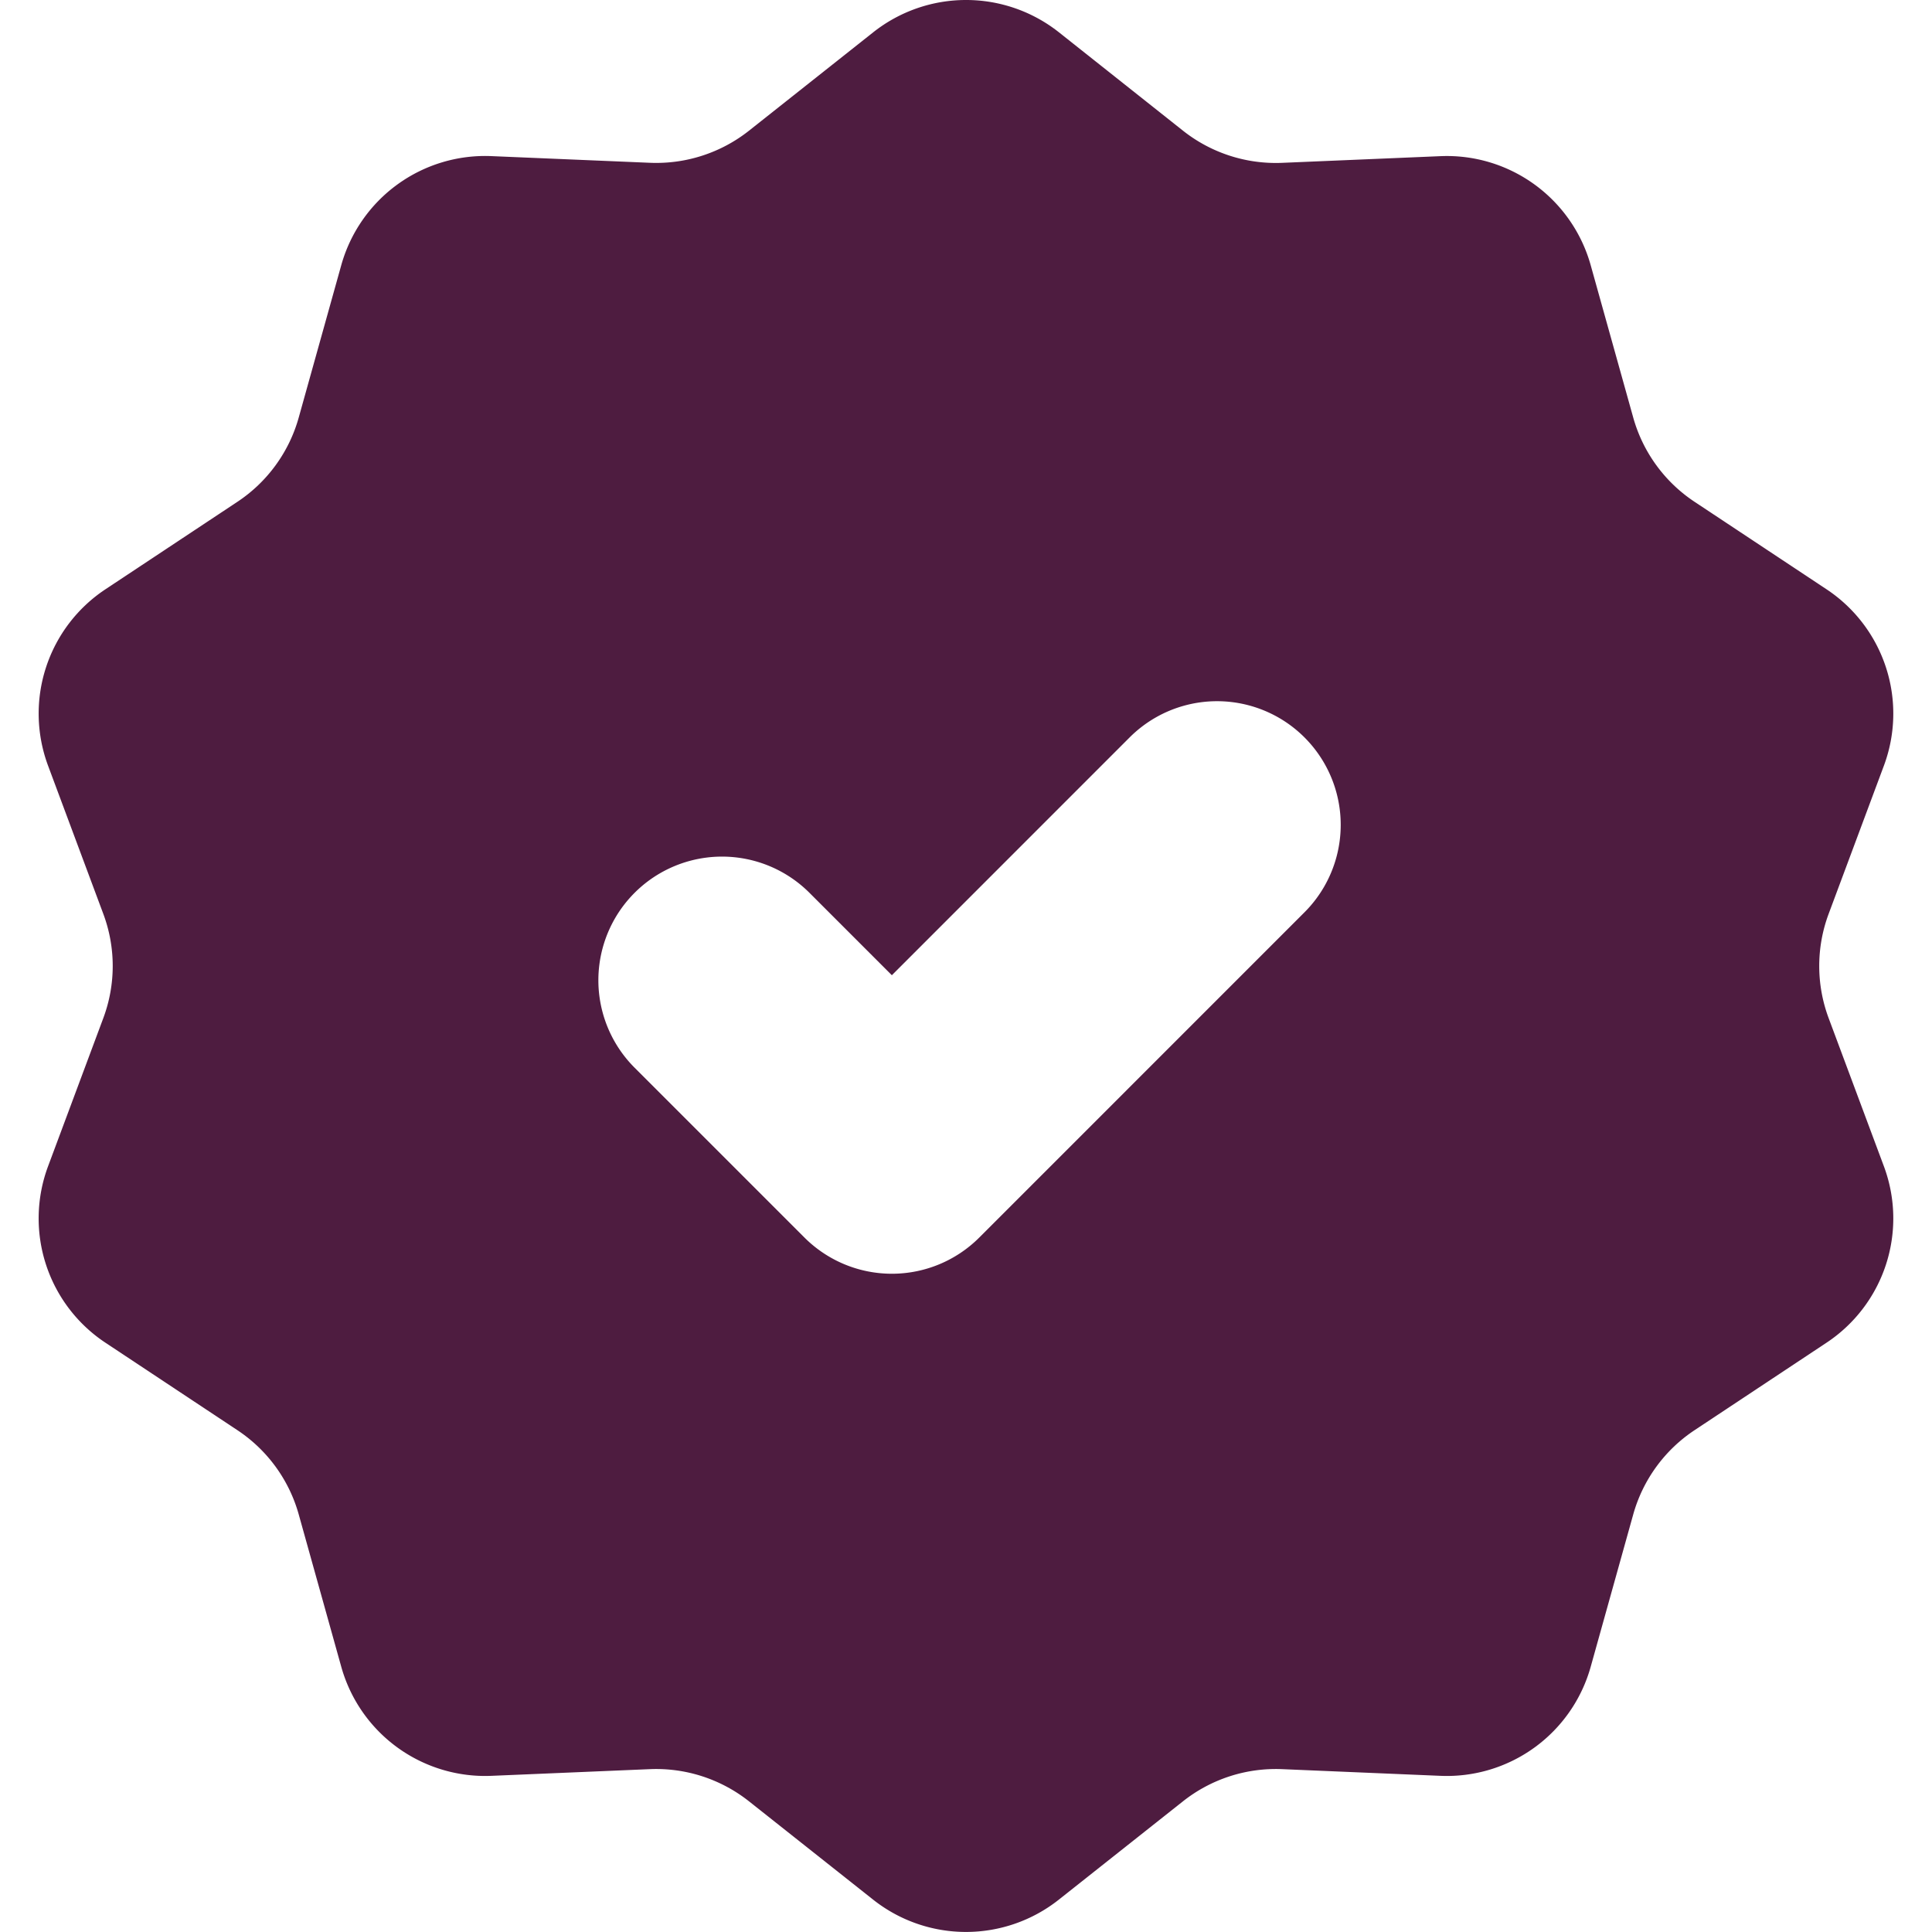 <svg xmlns="http://www.w3.org/2000/svg" xmlns:xlink="http://www.w3.org/1999/xlink" width="191.444" height="191.443" viewBox="0 0 191.444 191.443">
  <defs>
    <clipPath id="clip-path">
      <path id="Path_6938" data-name="Path 6938" d="M0,0H191.444V191.443H0Z" fill="none"/>
    </clipPath>
  </defs>
  <g id="approve" clip-path="url(#clip-path)">
    <path id="Path_6937" data-name="Path 6937" d="M111.1,3.2a14.824,14.824,0,0,0-18.4,0l-12.3,9.742a14.822,14.822,0,0,1-9.828,3.189L54.878,15.47a14.805,14.805,0,0,0-14.889,10.8l-4.216,15.1A14.787,14.787,0,0,1,29.7,49.722l-13.08,8.67a14.775,14.775,0,0,0-5.687,17.479L16.41,90.562a14.766,14.766,0,0,1,0,10.319l-5.478,14.691a14.775,14.775,0,0,0,5.687,17.479l13.08,8.67a14.787,14.787,0,0,1,6.074,8.348l4.216,15.1a14.805,14.805,0,0,0,14.889,10.8l15.685-.662a14.821,14.821,0,0,1,9.828,3.189l12.3,9.742a14.823,14.823,0,0,0,18.4,0l12.3-9.742a14.821,14.821,0,0,1,9.828-3.189l15.685.662a14.805,14.805,0,0,0,14.889-10.8l4.216-15.1a14.788,14.788,0,0,1,6.074-8.348l13.079-8.67a14.775,14.775,0,0,0,5.687-17.479l-5.478-14.691a14.766,14.766,0,0,1,0-10.319l5.478-14.691a14.775,14.775,0,0,0-5.687-17.479l-13.079-8.67a14.788,14.788,0,0,1-6.074-8.348l-4.216-15.1a14.805,14.805,0,0,0-14.889-10.8l-15.685.662a14.822,14.822,0,0,1-9.828-3.189ZM86.382,88.471A12.252,12.252,0,0,0,69.054,105.8l16.829,16.828a12.252,12.252,0,0,0,17.327,0L135.435,90.4a12.252,12.252,0,0,0-17.328-17.328L94.547,96.636Z" transform="translate(-6.171 0)" fill="#4e1c40" fill-rule="evenodd"/>
  </g>
</svg>
